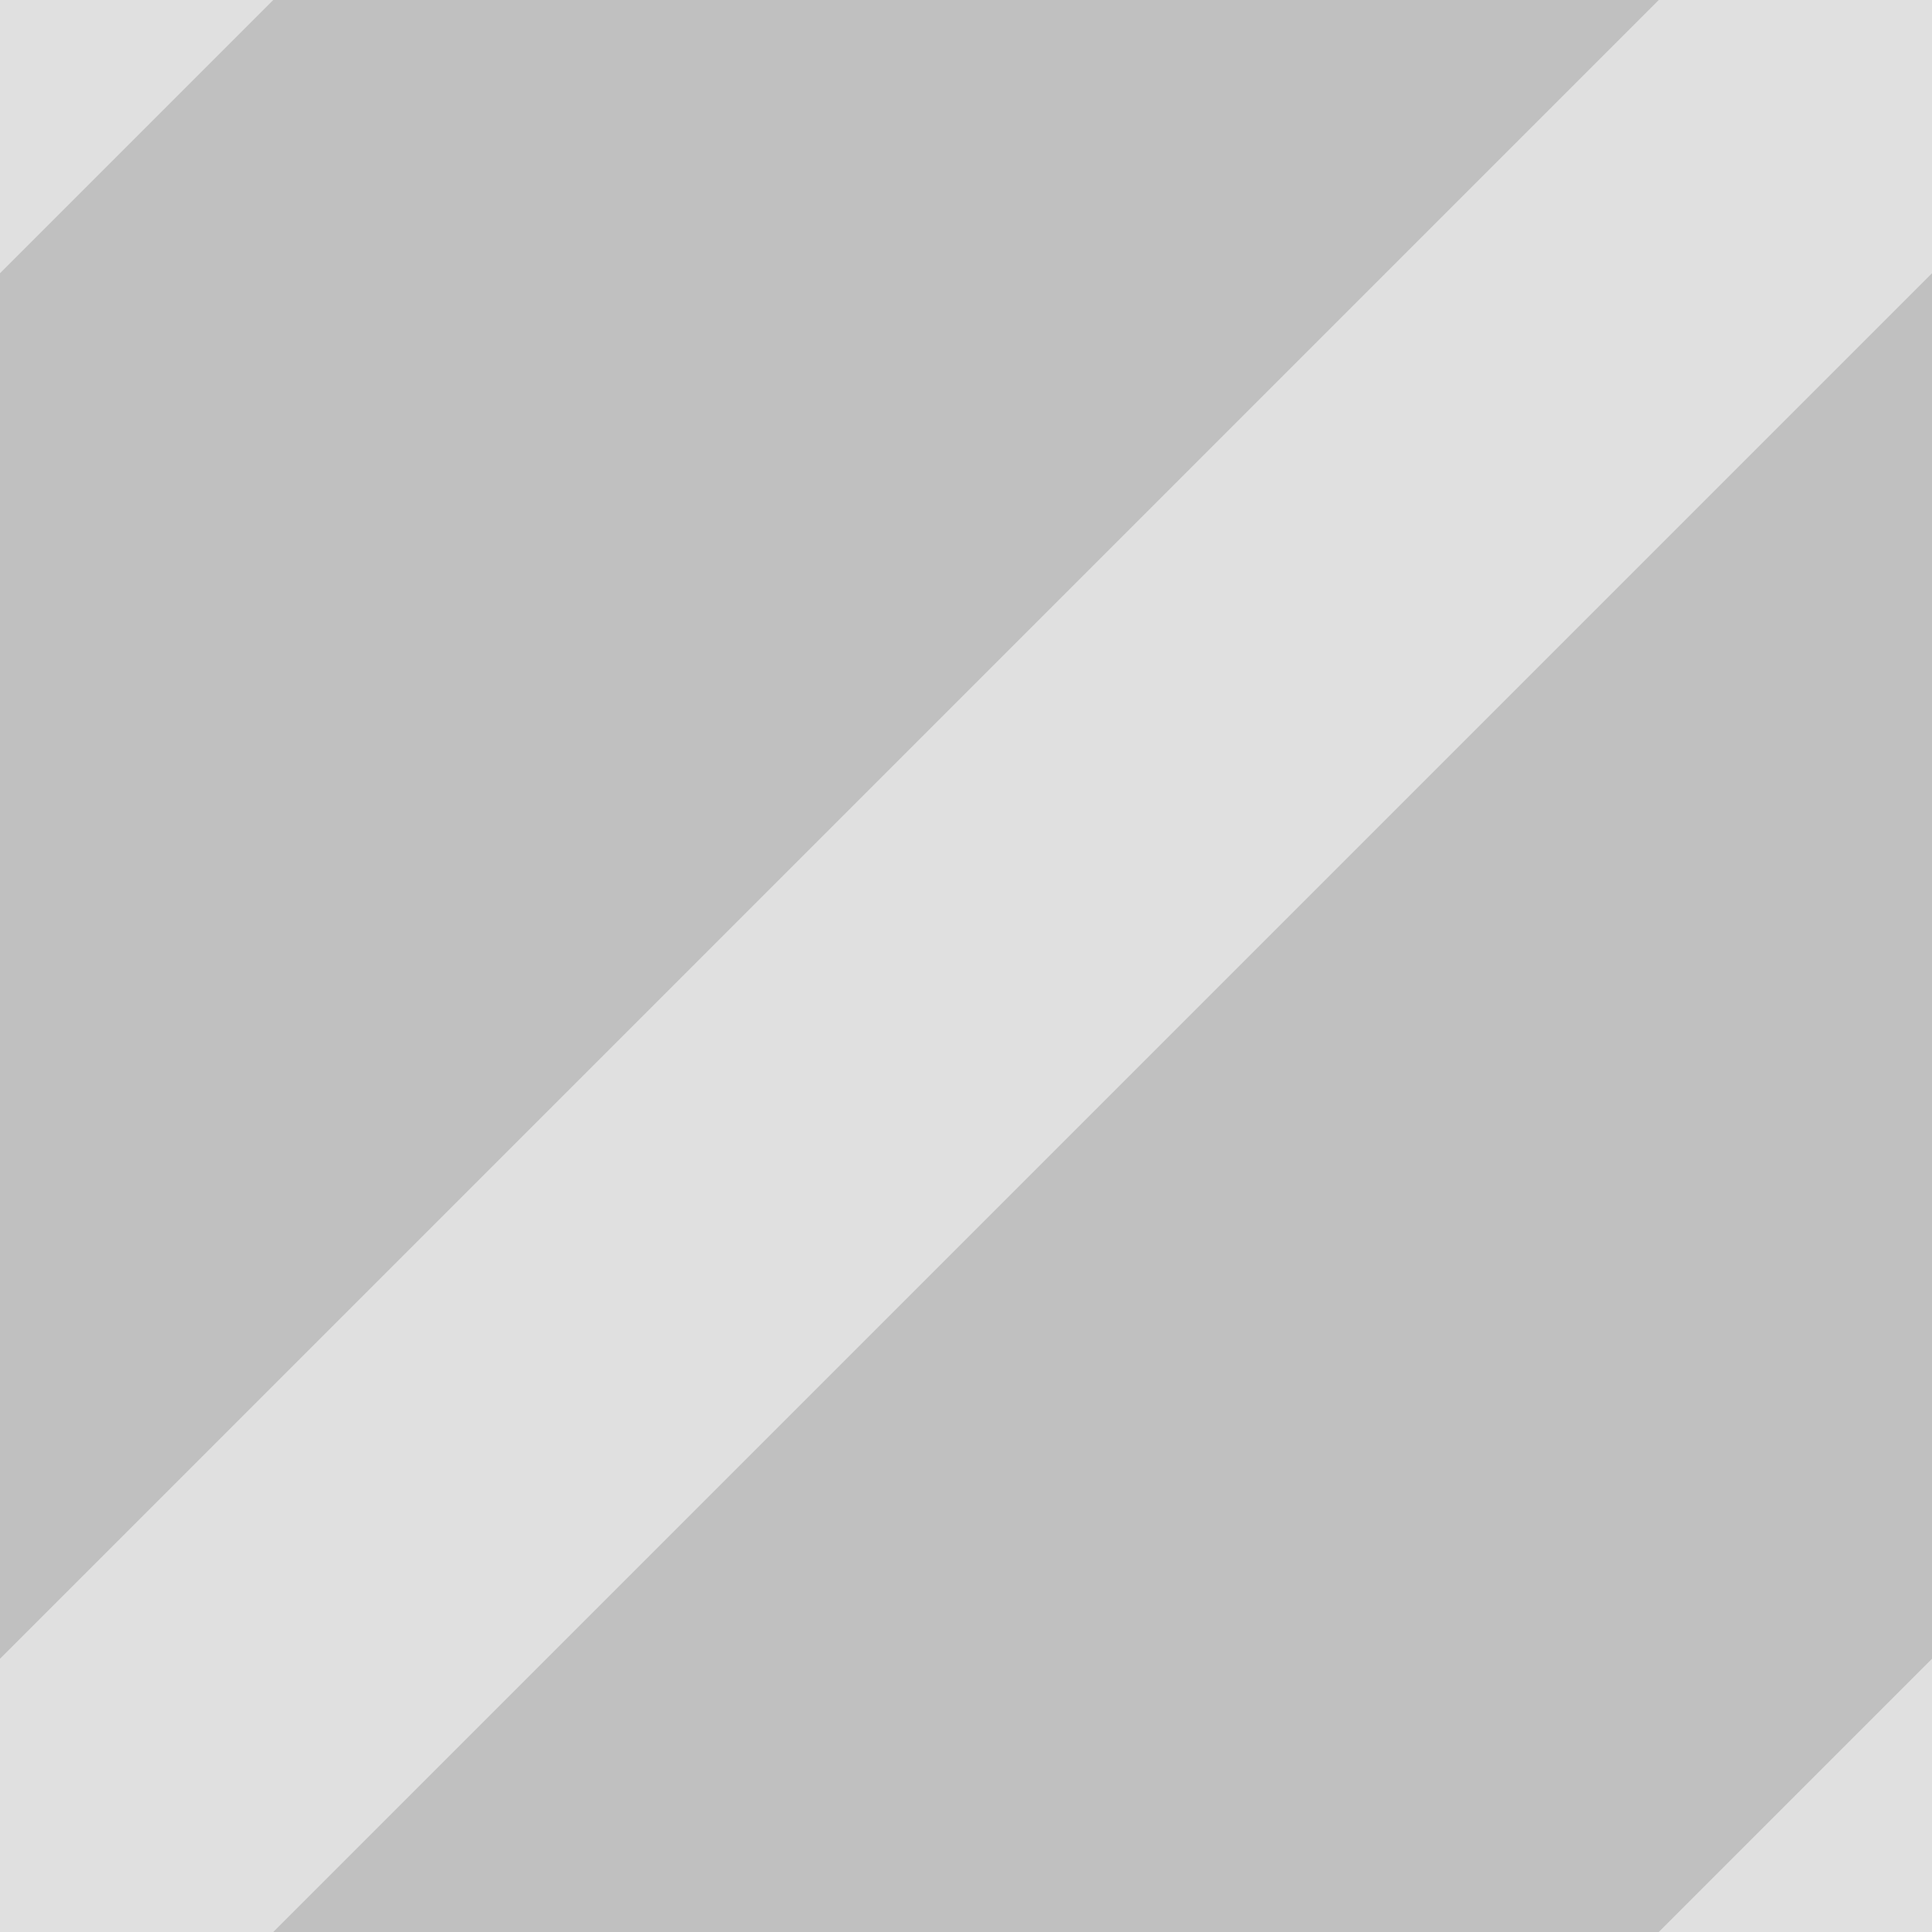 <svg xmlns="http://www.w3.org/2000/svg" width="5" height="5">
<rect width="100%" height="100%" fill="#808080" stroke="none"/>
<rect width="5" height="5"
  style="fill:#fff;fill-opacity:0.5" />
<path d="M0 5L5 0ZM6 4L4 6ZM-1 1L1 -1Z" style="stroke:#eee;stroke-width:1;stroke-opacity:0.7"></path>
</svg>